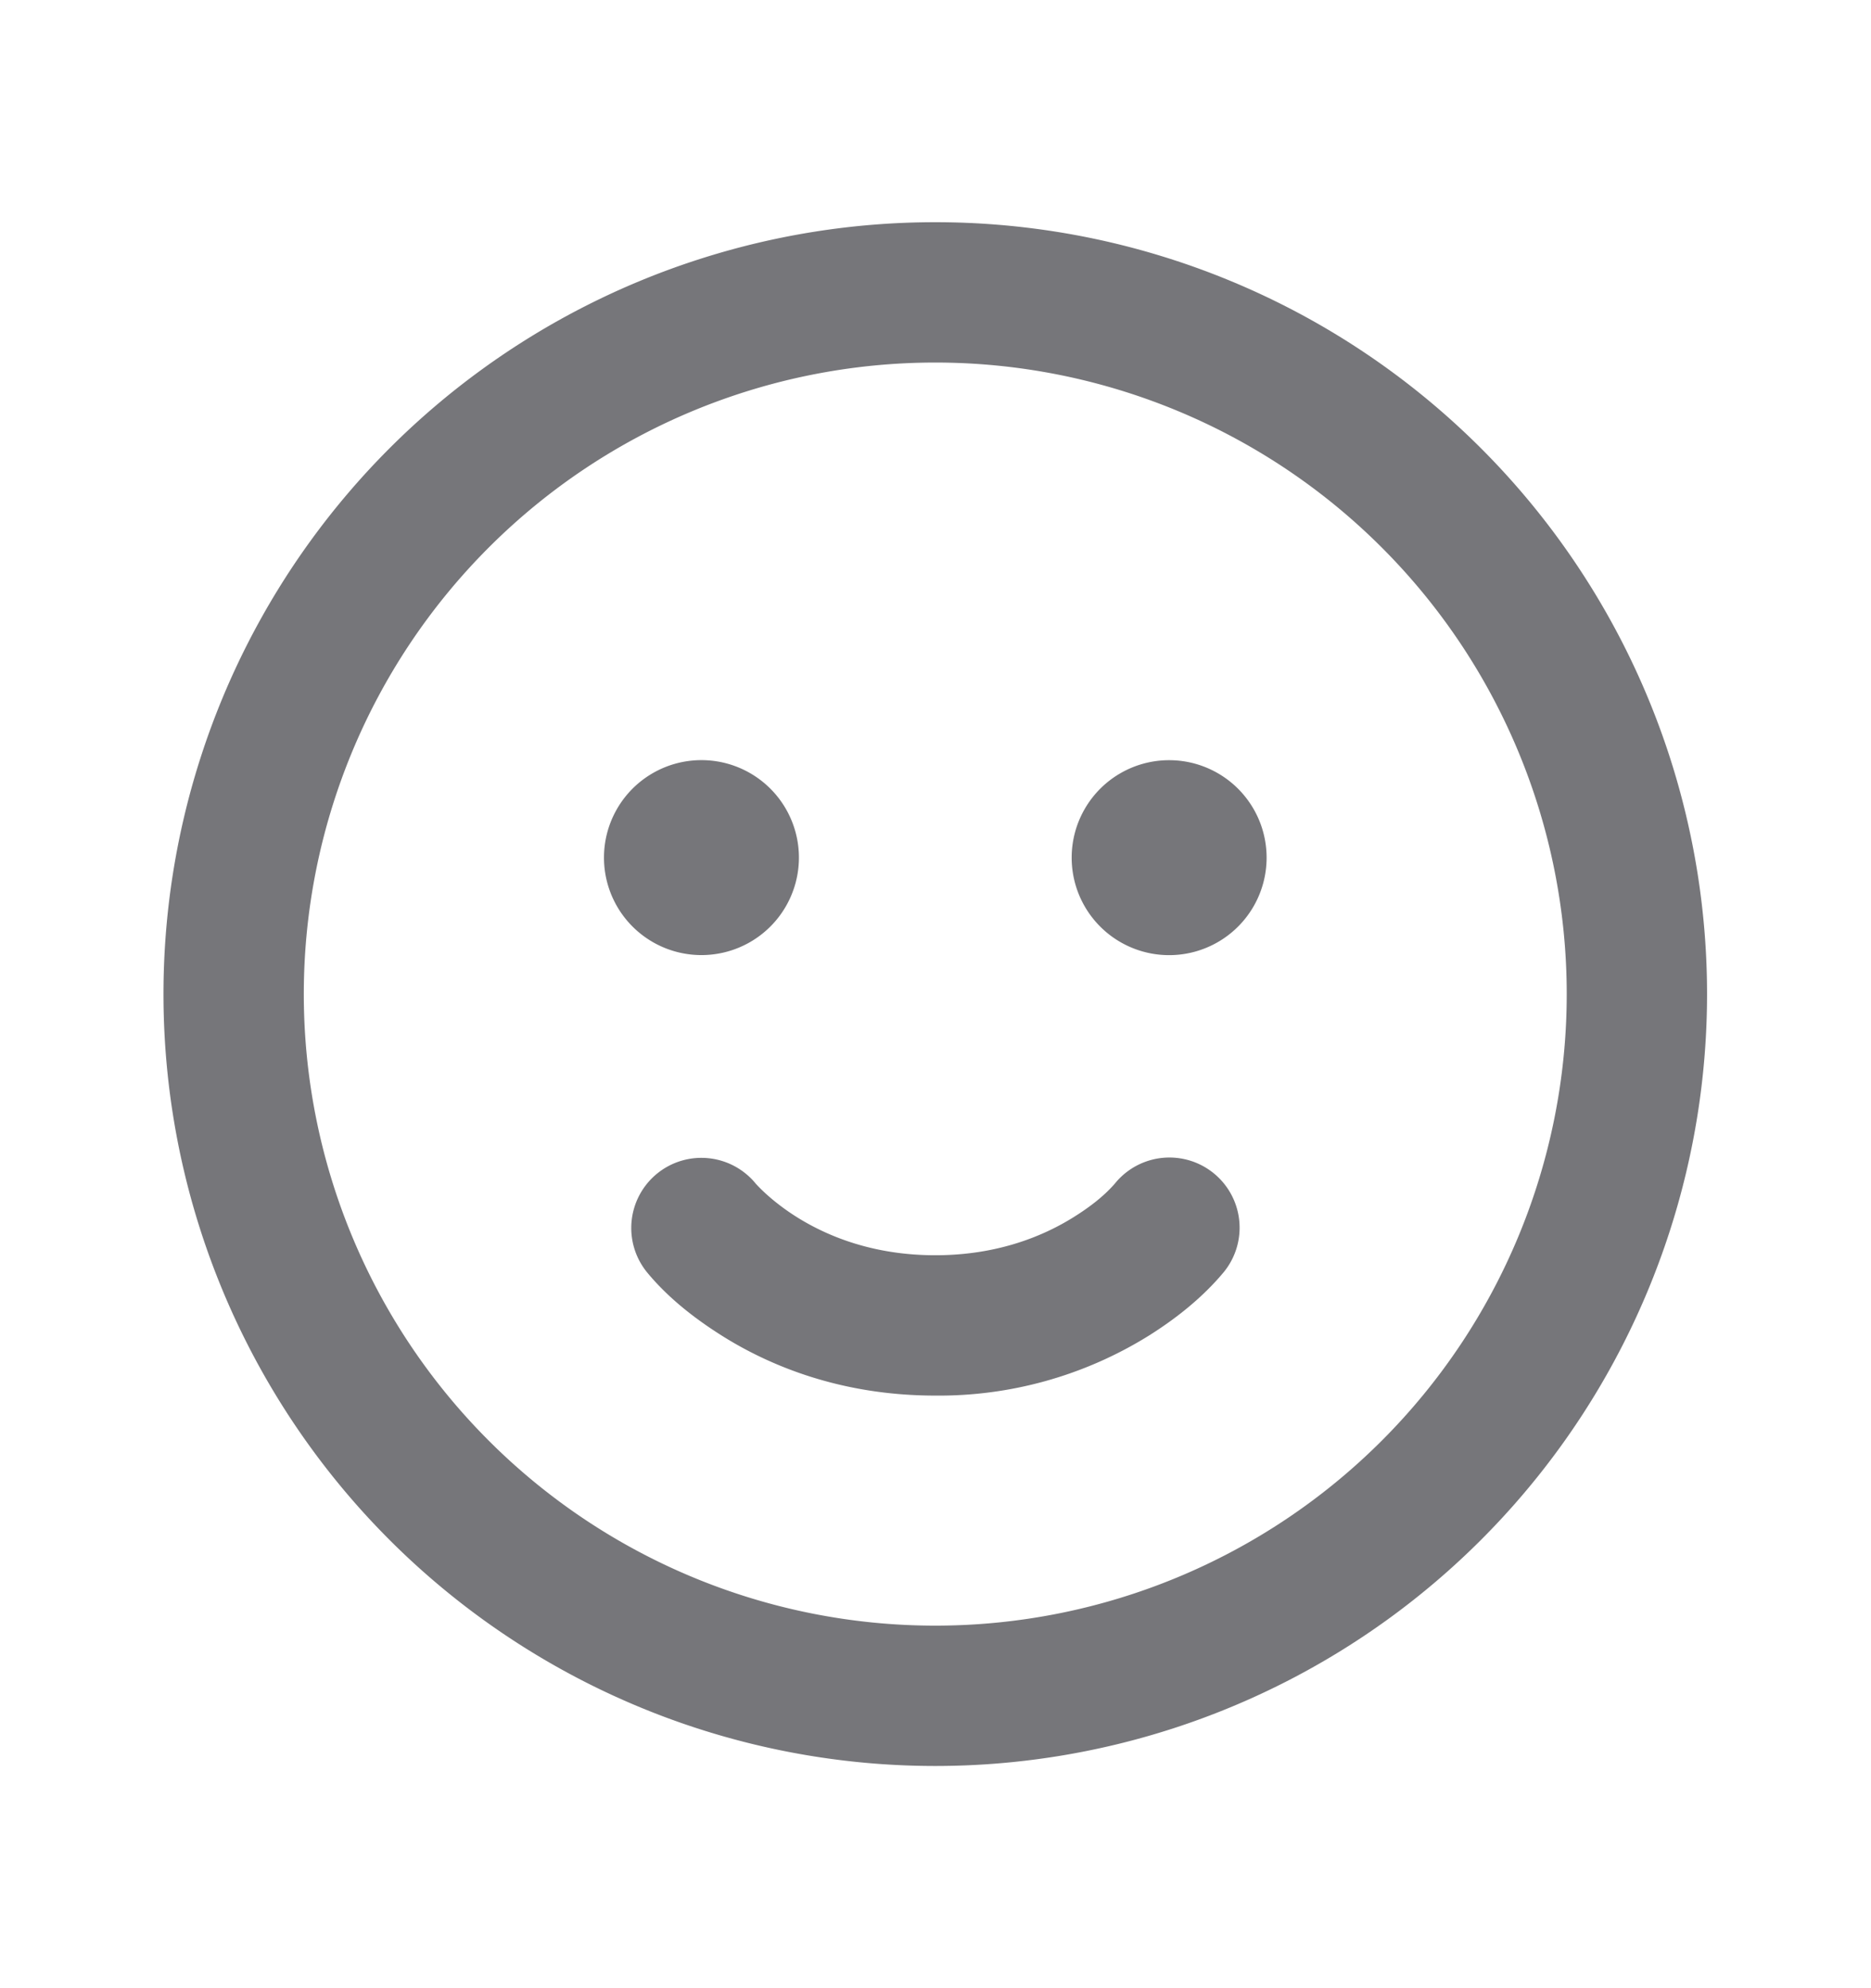<svg width="16" height="17" fill="none" xmlns="http://www.w3.org/2000/svg"><path d="M5.624 10.031a.6.6 0 0 1 .839.09c.009.01.131.148.353.287.256.16.647.325 1.182.325.536 0 .927-.166 1.182-.325.128-.08.255-.174.354-.288a.6.6 0 0 1 .933.755c-.182.219-.41.4-.65.55a3.397 3.397 0 0 1-1.819.508c-.798 0-1.406-.25-1.818-.508-.239-.15-.47-.33-.65-.55a.6.6 0 0 1 .094-.844zM6.832 7.333a.833.833 0 1 1-1.667 0 .833.833 0 0 1 1.667 0zM9.998 8.167a.833.833 0 1 0 0-1.667.833.833 0 0 0 0 1.667z" fill="#76767A"/><path fill-rule="evenodd" clip-rule="evenodd" d="M7.998 1.9a6.6 6.6 0 1 0 0 13.2 6.6 6.6 0 0 0 0-13.2zm-5.4 6.6a5.4 5.4 0 1 1 10.8 0 5.4 5.4 0 0 1-10.8 0z" fill="#76767A"/></svg>